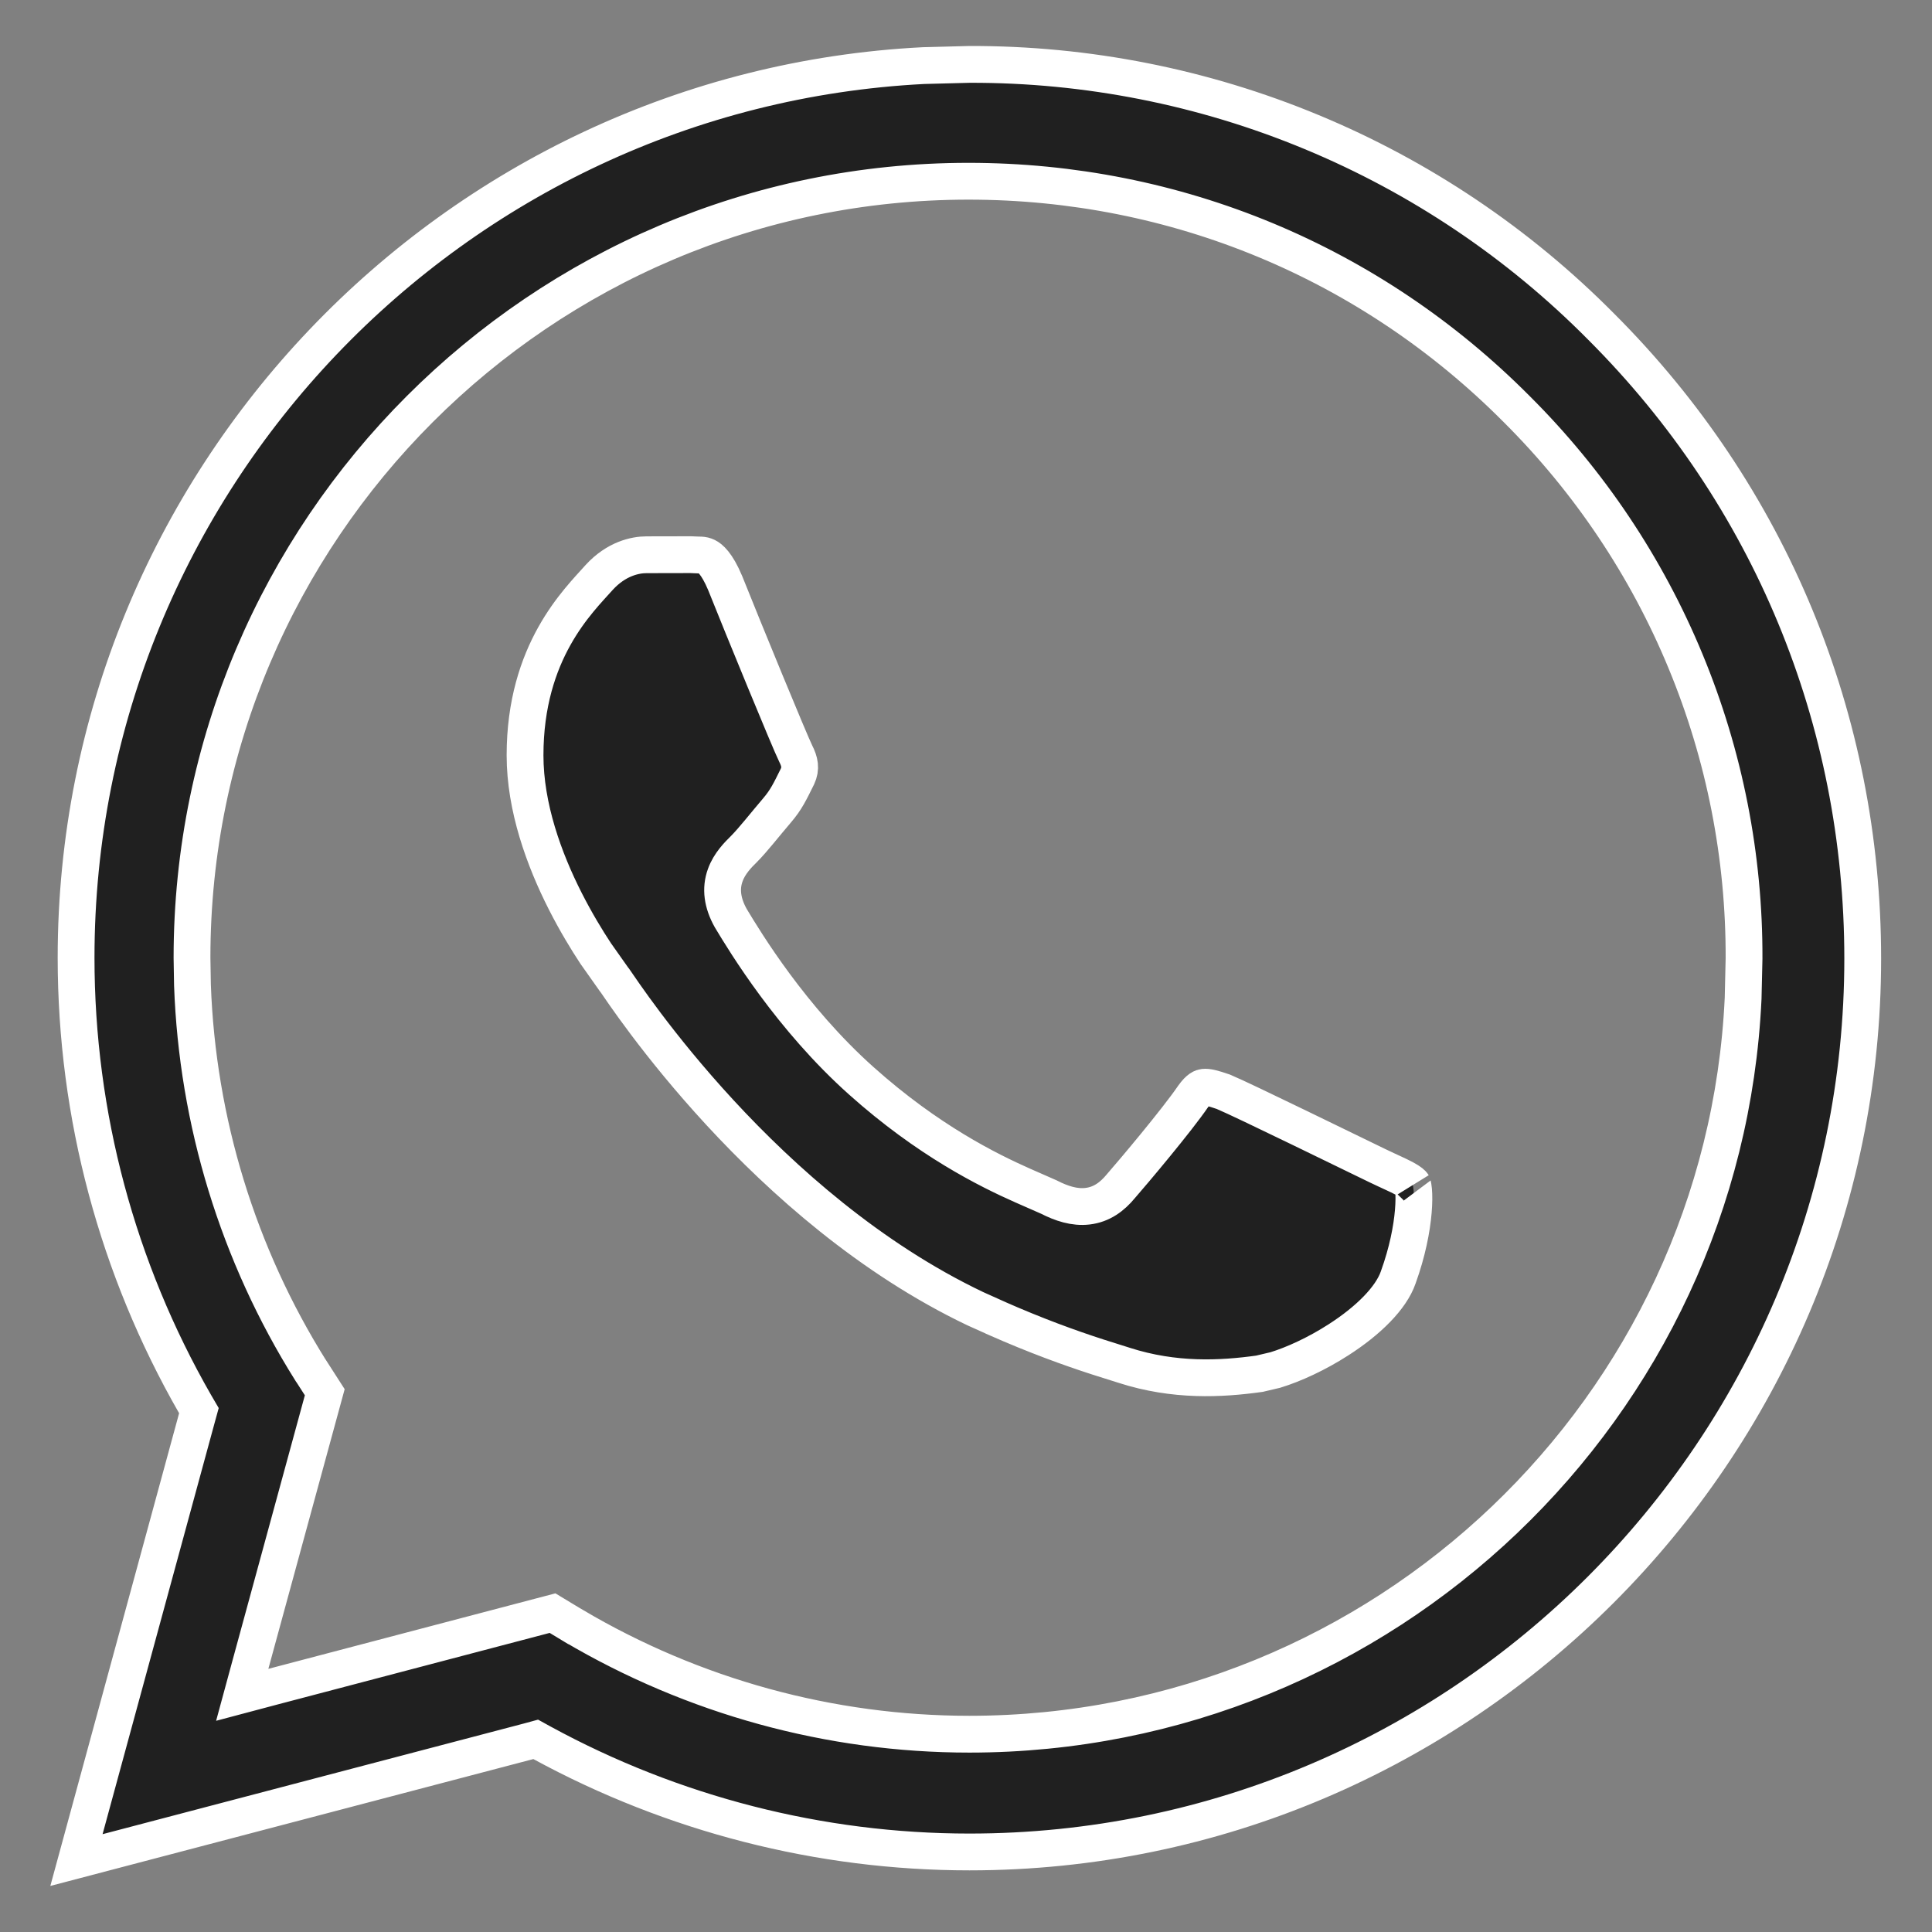 <svg width="21" height="21" viewBox="0 0 21 21" fill="none" xmlns="http://www.w3.org/2000/svg">
<rect x="0" y="0" width="21" height="21" fill="#808080" stroke="none"/>
<path d="M10.537 0.7C11.813 0.696 13.079 0.946 14.258 1.436C15.437 1.925 16.506 2.644 17.404 3.551L17.405 3.552C19.238 5.384 20.247 7.823 20.247 10.42C20.247 15.769 15.886 20.13 10.537 20.13C8.911 20.13 7.313 19.718 5.892 18.944L5.823 18.906L5.746 18.927L0.831 20.218L2.14 15.413L2.162 15.333L2.12 15.261C1.277 13.791 0.827 12.125 0.827 10.41C0.827 5.228 4.919 0.974 10.038 0.713L10.537 0.7ZM10.527 1.97C5.877 1.97 2.087 5.76 2.087 10.41L2.092 10.707C2.145 12.19 2.587 13.636 3.377 14.896L3.379 14.898L3.53 15.133L2.724 18.087L2.633 18.422L2.968 18.333L6.006 17.534L6.234 17.672H6.235C7.536 18.44 9.021 18.85 10.537 18.85C15.042 18.849 18.739 15.303 18.947 10.852L18.957 10.419C18.961 9.31 18.745 8.211 18.321 7.187C17.897 6.161 17.273 5.231 16.487 4.448C14.9 2.851 12.78 1.97 10.527 1.97ZM7.507 6.029C7.617 6.036 7.633 6.026 7.682 6.049C7.715 6.065 7.791 6.12 7.882 6.337C8.08 6.833 8.584 8.06 8.648 8.189C8.694 8.28 8.709 8.351 8.668 8.44C8.586 8.605 8.546 8.692 8.445 8.81C8.314 8.963 8.189 9.125 8.086 9.229C8.025 9.289 7.929 9.384 7.883 9.513C7.83 9.659 7.851 9.815 7.942 9.978L7.945 9.983C8.097 10.236 8.6 11.068 9.363 11.749C10.088 12.397 10.739 12.719 11.118 12.887L11.4 13.011C11.537 13.081 11.678 13.128 11.821 13.111C11.976 13.093 12.09 13.006 12.181 12.896C12.324 12.732 12.792 12.177 12.97 11.916C13.033 11.827 13.07 11.82 13.087 11.818C13.124 11.814 13.178 11.826 13.297 11.867C13.524 11.962 14.714 12.547 14.971 12.67C15.108 12.736 15.192 12.771 15.265 12.81C15.333 12.847 15.351 12.866 15.358 12.877C15.349 12.862 15.359 12.872 15.365 12.938C15.37 12.993 15.37 13.071 15.362 13.167C15.346 13.358 15.298 13.608 15.199 13.882L15.198 13.885C15.121 14.109 14.872 14.356 14.549 14.563C14.31 14.717 14.059 14.831 13.863 14.891L13.689 14.932C13.273 14.99 12.767 15.017 12.218 14.84L12.215 14.839L11.93 14.749C11.625 14.65 11.262 14.519 10.827 14.327L10.826 14.326L10.601 14.225C8.307 13.131 6.802 10.826 6.681 10.654L6.677 10.65L6.475 10.364C6.378 10.217 6.26 10.023 6.145 9.797C5.914 9.342 5.707 8.775 5.707 8.21C5.707 7.078 6.289 6.529 6.514 6.275C6.7 6.073 6.904 6.03 7.027 6.03L7.507 6.029Z" fill="#202020" stroke="white" stroke-width="0.4"/>
</svg>
